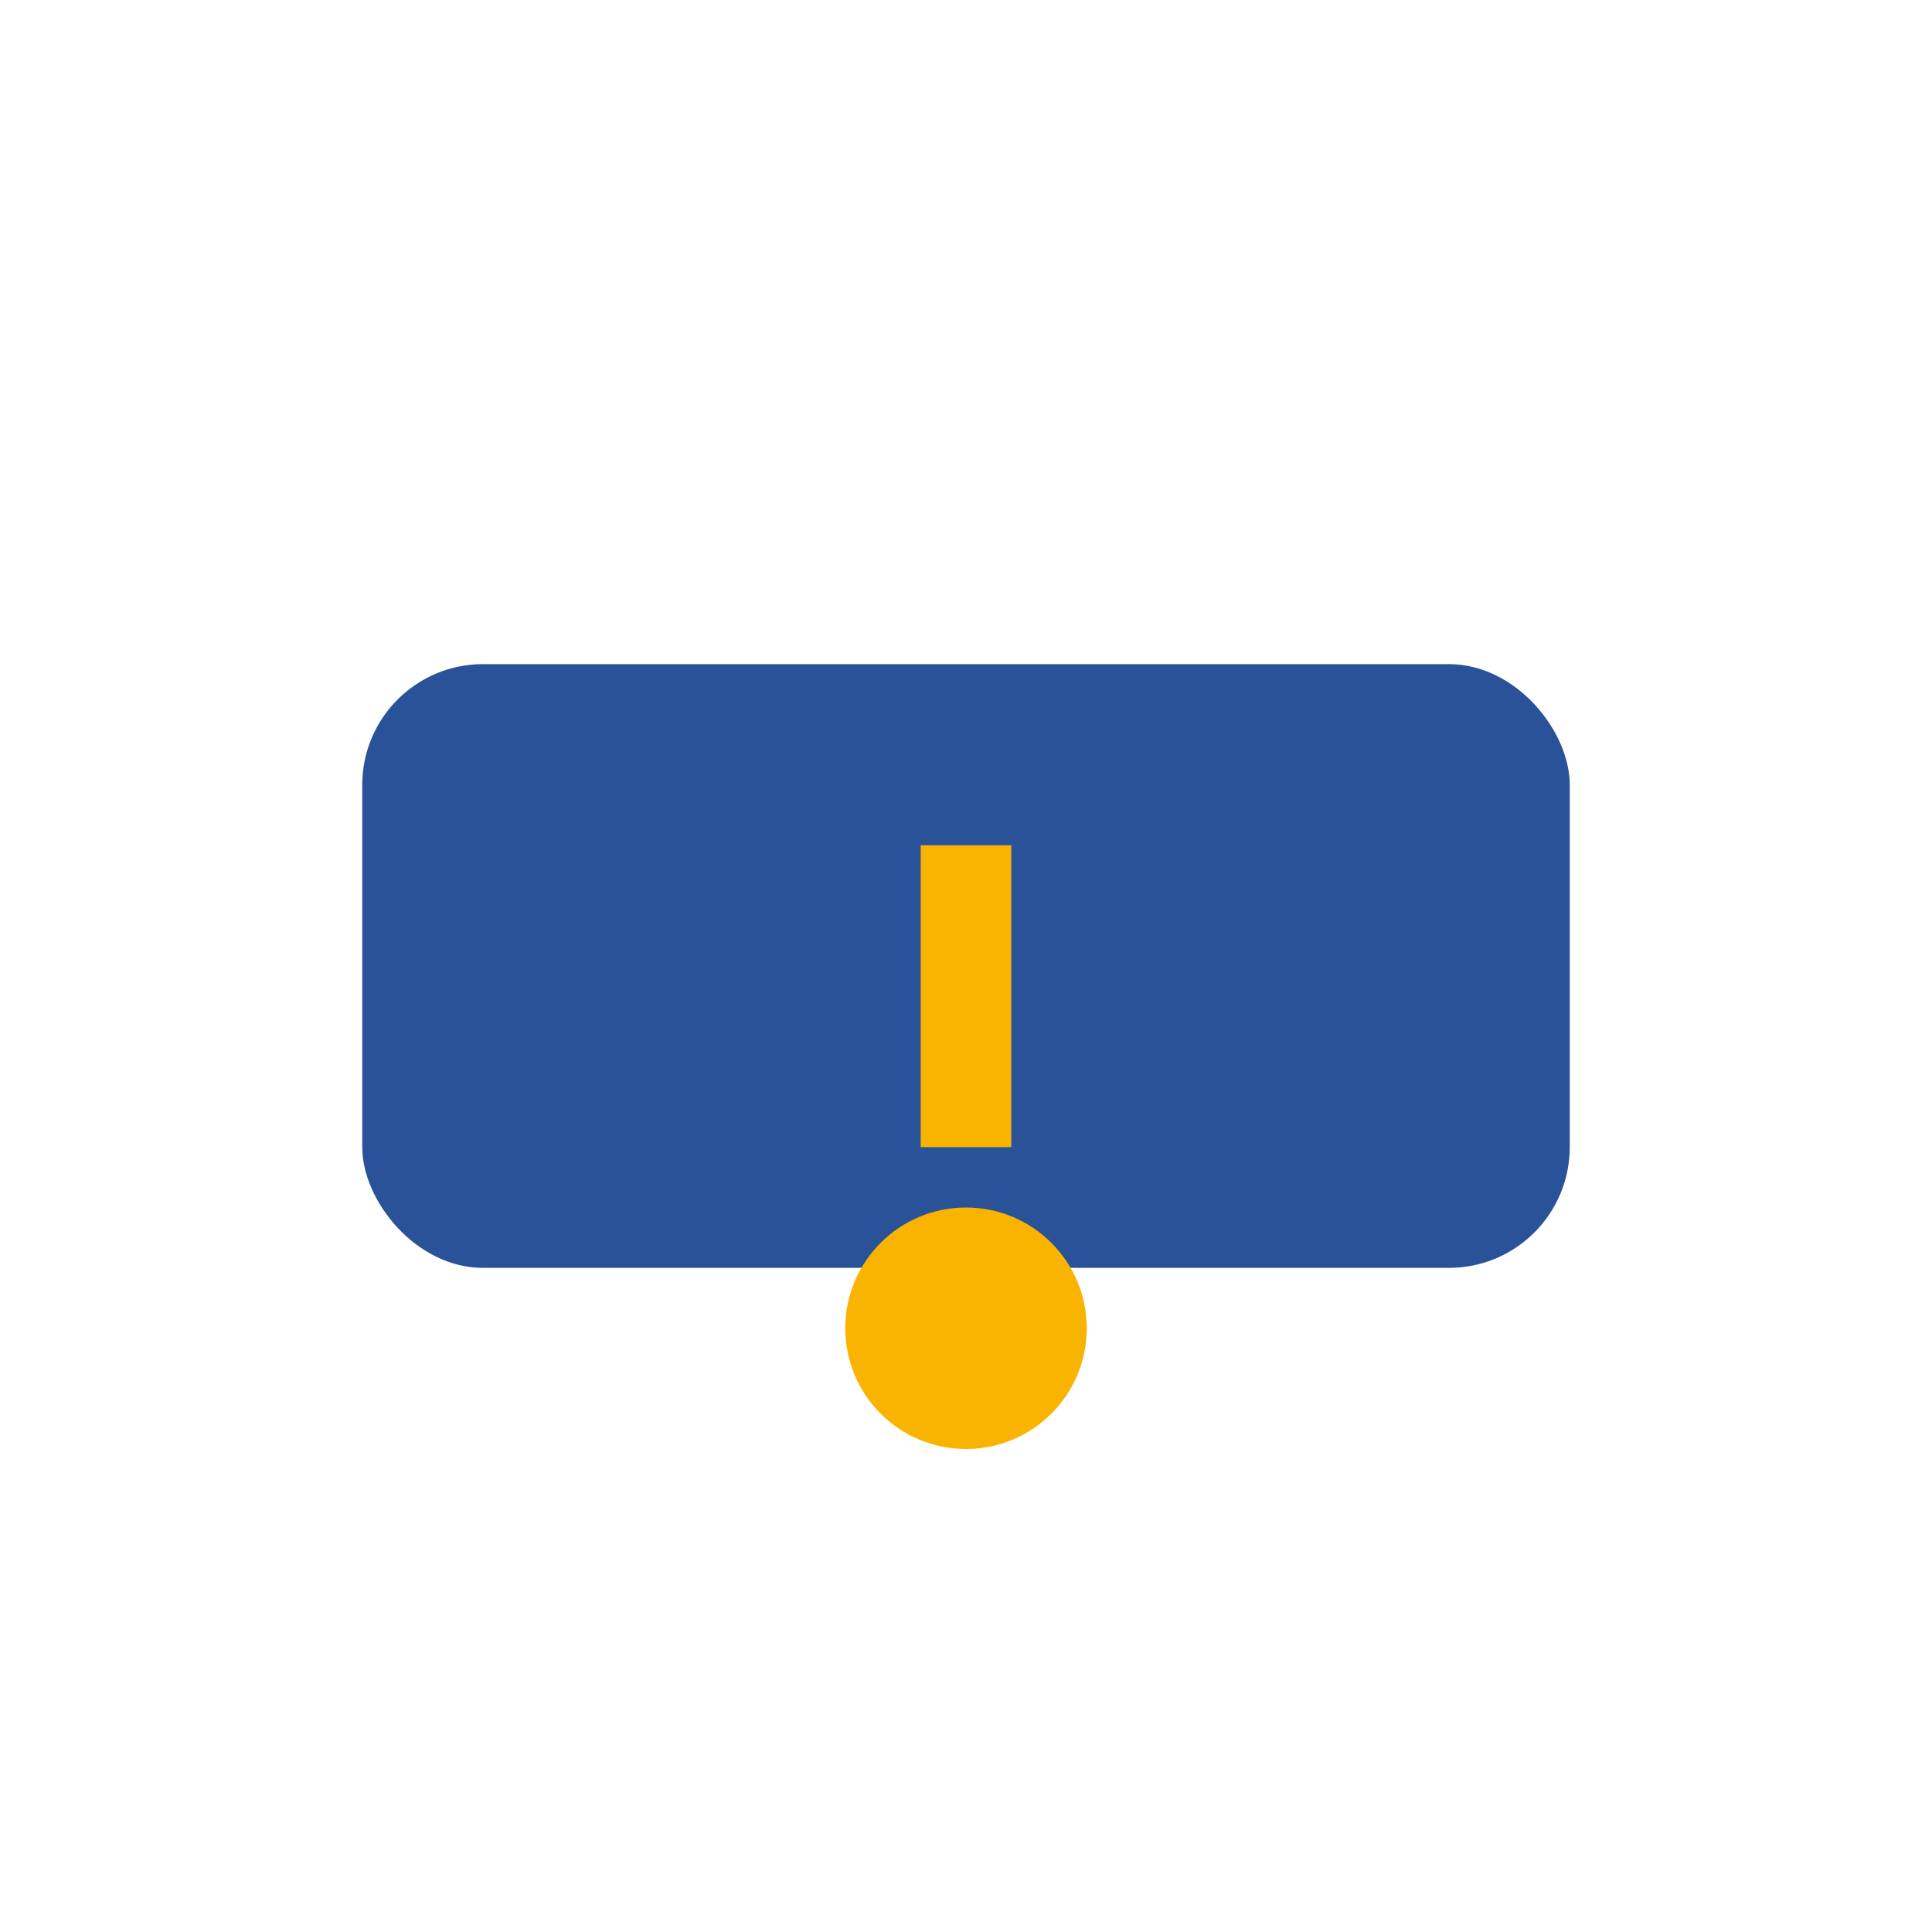 <?xml version="1.0" encoding="UTF-8"?>
<svg xmlns="http://www.w3.org/2000/svg" width="32" height="32" viewBox="0 0 32 32"><rect x="6" y="11" width="20" height="10" rx="2" fill="#2A5298"/><path d="M16 19v-5" stroke="#F8B400" stroke-width="1.5"/><circle cx="16" cy="22" r="2" fill="#F8B400"/></svg>